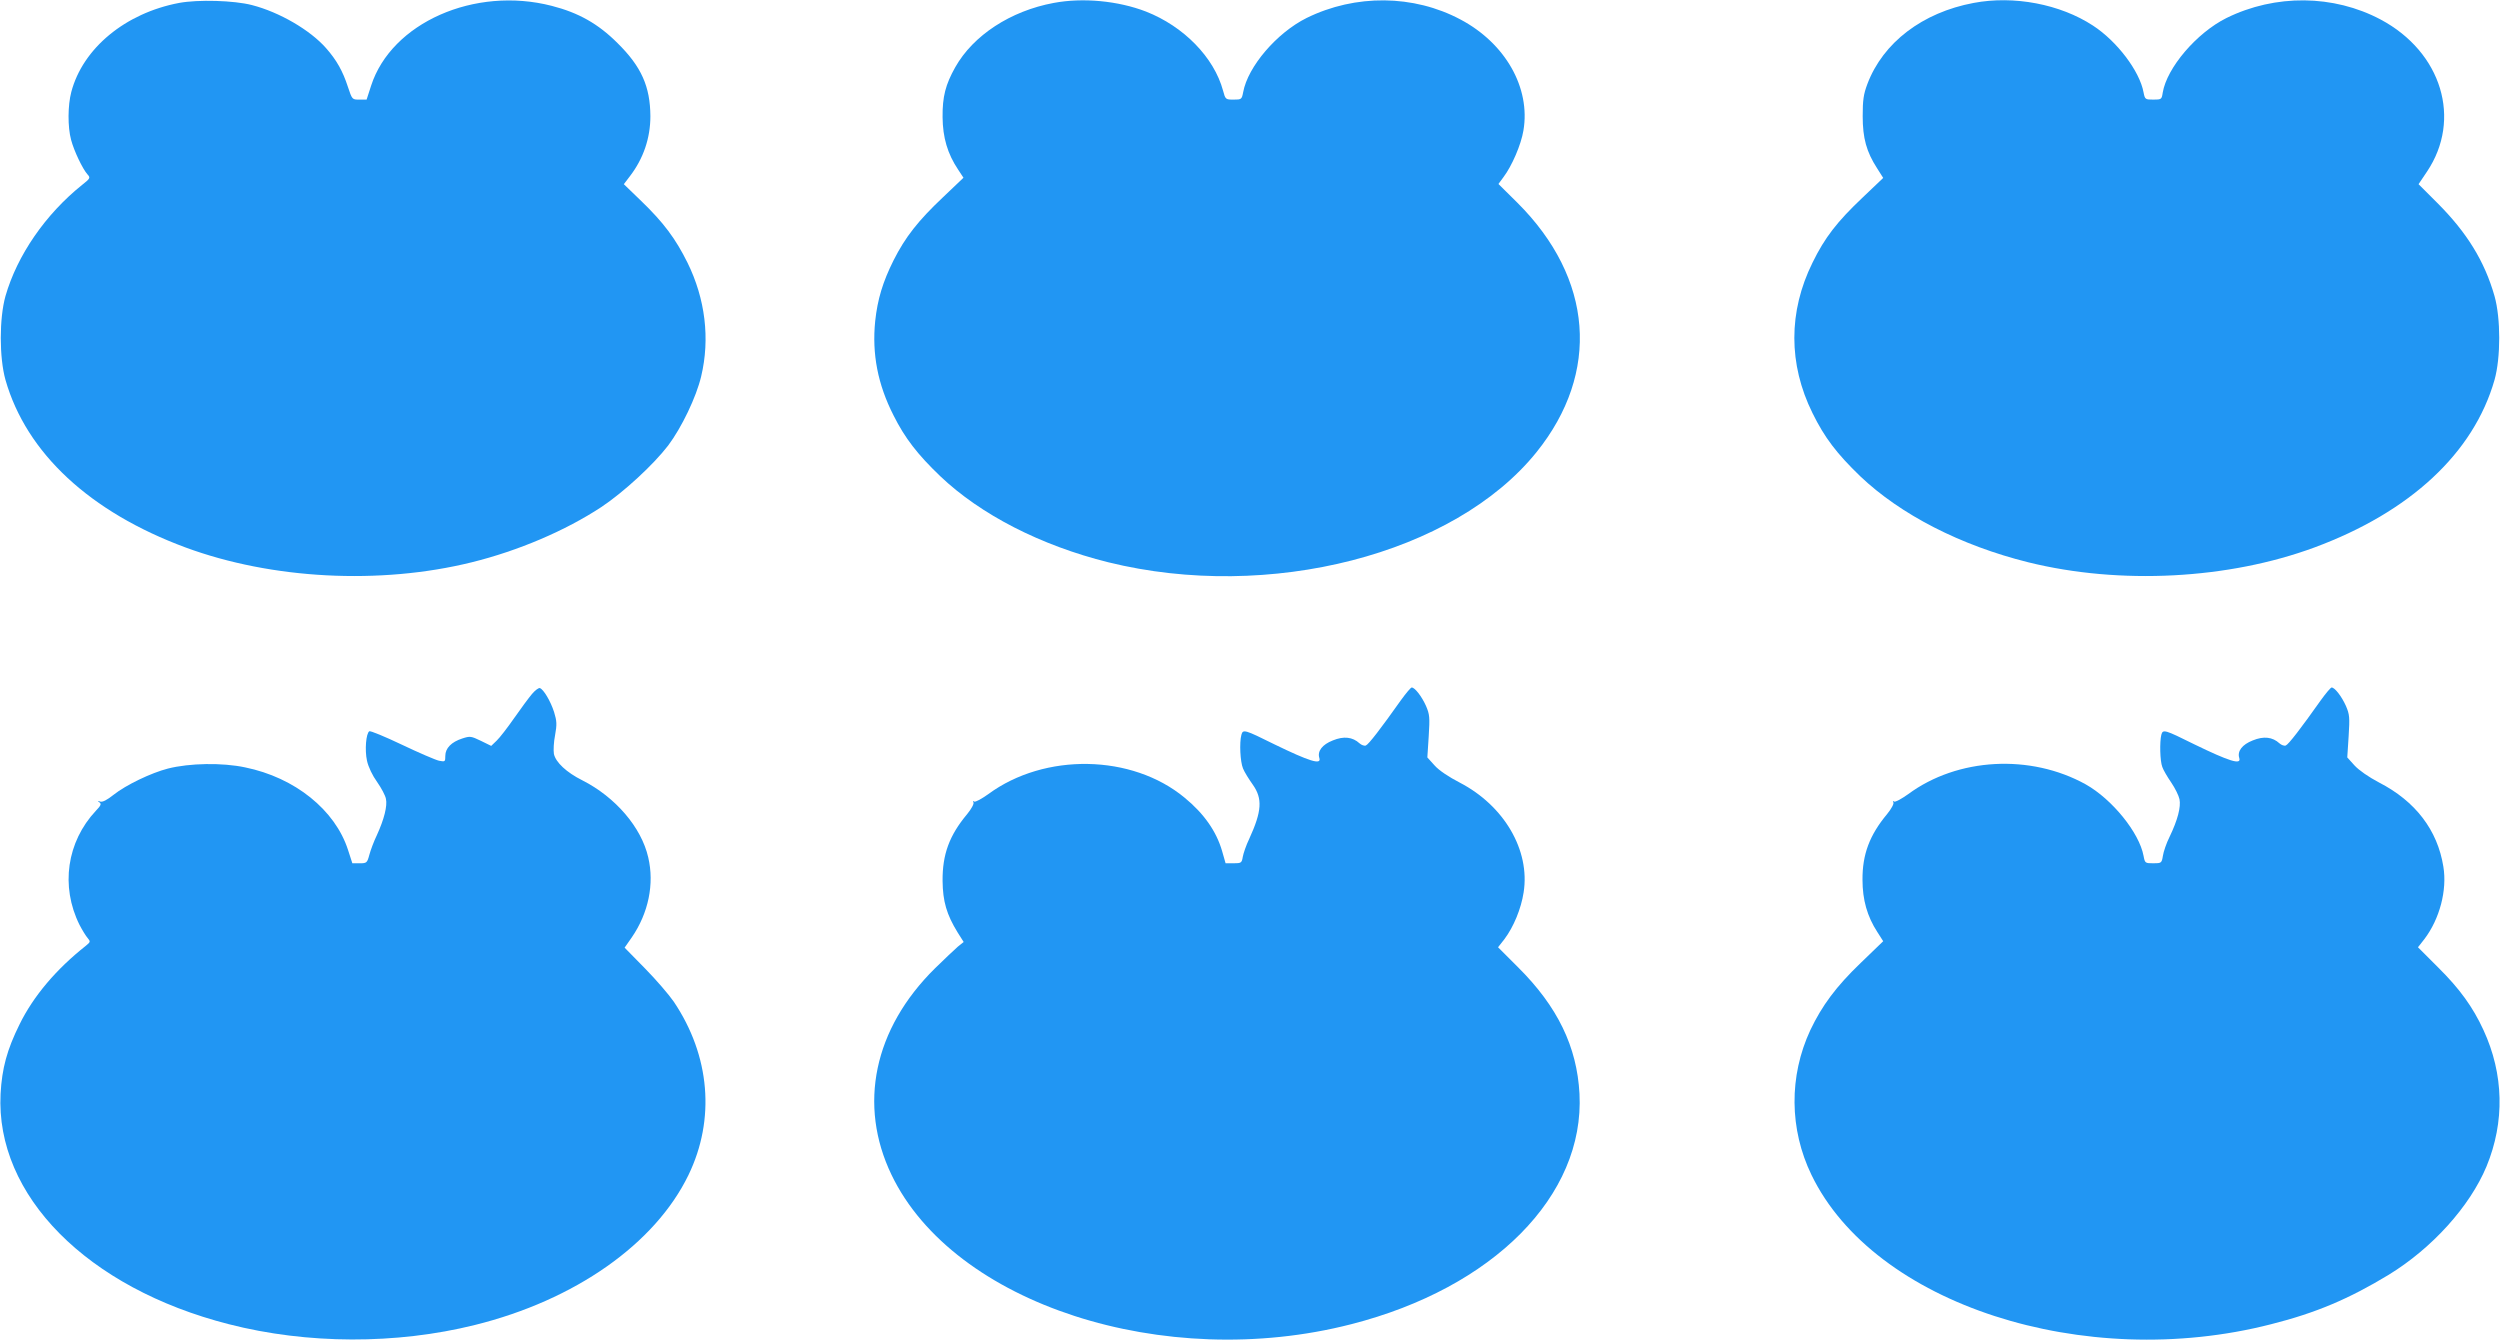 <?xml version="1.0" standalone="no"?>
<!DOCTYPE svg PUBLIC "-//W3C//DTD SVG 20010904//EN"
 "http://www.w3.org/TR/2001/REC-SVG-20010904/DTD/svg10.dtd">
<svg version="1.0" xmlns="http://www.w3.org/2000/svg"
 width="1280pt" height="686pt" viewBox="0 0 1280 686"
 preserveAspectRatio="xMidYMid meet">
<g transform="translate(0,686) scale(0.1,-0.1)"
fill="#2196f3" stroke="none">
<path d="M917 6845 c-275 -52 -493 -232 -552 -456 -18 -68 -19 -179 -1 -245
15 -57 59 -149 84 -177 16 -17 14 -21 -28 -54 -187 -150 -332 -360 -392 -569
-32 -114 -32 -315 0 -429 107 -375 433 -677 922 -858 441 -163 996 -192 1465
-76 239 59 480 162 664 283 114 76 266 216 342 315 69 92 144 248 169 354 46
193 21 397 -70 582 -61 123 -122 205 -237 316 l-89 86 32 42 c68 89 104 194
104 306 -1 152 -46 254 -169 375 -98 98 -199 155 -336 190 -395 102 -821 -87
-925 -409 l-23 -71 -37 0 c-37 0 -37 0 -59 66 -26 80 -58 137 -112 198 -82 93
-239 184 -379 220 -92 24 -276 29 -373 11z"/>
<path d="M5395 6845 c-221 -41 -412 -166 -504 -329 -50 -89 -66 -151 -65 -256
1 -104 25 -187 80 -269 l27 -41 -106 -101 c-126 -119 -192 -203 -252 -322 -55
-110 -82 -199 -94 -311 -17 -168 13 -324 94 -483 58 -116 123 -200 239 -311
207 -197 515 -355 861 -441 823 -203 1771 41 2192 564 328 408 290 890 -98
1277 l-97 96 25 34 c44 58 91 167 103 240 37 218 -92 446 -322 568 -240 128
-538 131 -788 8 -153 -76 -301 -249 -325 -380 -7 -37 -9 -38 -49 -38 -41 0
-42 1 -54 46 -46 170 -201 329 -395 405 -143 55 -323 72 -472 44z"/>
<path d="M10105 6845 c-262 -49 -464 -203 -544 -415 -20 -53 -24 -83 -24 -165
0 -112 19 -182 74 -267 l31 -49 -105 -100 c-131 -124 -194 -205 -257 -334
-124 -251 -124 -519 0 -770 62 -126 124 -207 244 -323 207 -197 515 -355 861
-441 469 -116 1024 -87 1465 76 489 181 815 483 922 858 32 114 32 315 0 429
-51 179 -142 326 -293 477 l-96 96 43 64 c180 268 76 612 -237 779 -241 128
-539 131 -789 8 -153 -76 -306 -255 -327 -383 -5 -34 -7 -35 -48 -35 -41 0
-43 1 -50 37 -20 109 -136 262 -259 342 -168 110 -405 155 -611 116z"/>
<path d="M2724 3307 c-16 -19 -57 -74 -91 -123 -34 -49 -75 -102 -90 -116
l-28 -27 -53 26 c-50 24 -55 25 -95 12 -56 -18 -87 -50 -87 -89 0 -30 -1 -31
-32 -25 -18 4 -104 41 -190 82 -86 41 -161 72 -167 69 -17 -11 -24 -96 -12
-151 7 -32 28 -76 52 -109 21 -30 42 -69 45 -86 8 -36 -9 -104 -46 -185 -16
-33 -33 -79 -39 -102 -11 -41 -14 -43 -49 -43 l-38 0 -22 68 c-66 205 -272
371 -527 423 -117 25 -285 22 -395 -6 -86 -22 -215 -84 -278 -134 -34 -27 -57
-39 -69 -35 -14 5 -15 4 -4 -4 11 -8 8 -16 -18 -43 -149 -159 -182 -387 -84
-584 14 -27 33 -58 42 -68 15 -18 14 -20 -9 -39 -152 -120 -269 -258 -340
-403 -64 -129 -90 -225 -97 -355 -27 -520 443 -995 1169 -1180 401 -103 857
-104 1259 -4 513 127 923 415 1094 768 138 285 111 610 -75 887 -24 35 -90
112 -147 170 l-105 107 37 53 c85 124 116 273 84 409 -35 154 -168 309 -338
395 -80 40 -136 92 -145 135 -3 18 -1 61 6 96 10 55 9 72 -5 118 -18 56 -54
117 -73 123 -6 2 -24 -11 -40 -30z"/>
<path d="M7172 3274 c-102 -144 -165 -226 -179 -231 -7 -3 -22 2 -32 11 -36
33 -81 38 -137 15 -54 -21 -80 -55 -69 -90 12 -37 -51 -17 -230 70 -153 76
-161 78 -169 49 -11 -41 -6 -138 8 -172 7 -18 30 -55 50 -83 51 -72 47 -136
-18 -278 -16 -33 -30 -75 -33 -92 -5 -31 -8 -33 -47 -33 l-41 0 -18 63 c-29
100 -92 191 -192 273 -269 223 -716 231 -1005 18 -34 -24 -66 -42 -72 -38 -7
4 -8 3 -4 -4 4 -7 -10 -33 -32 -60 -92 -110 -127 -207 -126 -342 1 -105 21
-173 77 -264 l31 -49 -30 -24 c-16 -14 -69 -64 -117 -111 -313 -309 -395 -699
-222 -1058 318 -660 1395 -1010 2353 -764 728 186 1196 658 1169 1180 -13 241
-112 446 -314 647 l-103 103 33 42 c47 63 85 155 98 239 34 216 -100 444 -327
562 -56 29 -106 62 -129 88 l-37 41 7 108 c6 97 5 112 -14 156 -22 49 -57 94
-73 94 -5 0 -30 -30 -56 -66z"/>
<path d="M11882 3274 c-102 -144 -165 -226 -179 -231 -7 -3 -22 2 -32 11 -36
33 -81 38 -137 15 -54 -21 -80 -55 -69 -90 12 -37 -51 -17 -230 70 -153 76
-161 78 -169 49 -9 -37 -7 -134 5 -165 5 -15 26 -51 46 -80 19 -28 38 -66 42
-85 8 -39 -9 -106 -51 -193 -16 -32 -31 -76 -34 -97 -6 -37 -8 -38 -49 -38
-42 0 -43 1 -50 38 -22 119 -161 290 -296 366 -283 157 -656 137 -909 -50 -34
-24 -66 -42 -72 -38 -7 4 -8 3 -4 -4 4 -7 -10 -33 -32 -60 -90 -108 -127 -207
-126 -337 0 -102 24 -187 76 -267 l30 -47 -115 -111 c-126 -121 -198 -218
-258 -344 -110 -236 -108 -507 6 -742 320 -661 1395 -1010 2353 -764 230 58
399 130 602 253 222 136 415 349 501 555 94 228 89 472 -16 699 -54 117 -121
210 -232 320 l-103 103 33 42 c78 103 117 250 97 371 -30 187 -143 335 -330
431 -53 28 -102 62 -125 87 l-37 41 7 108 c6 97 5 112 -14 156 -22 49 -57 94
-73 94 -5 0 -30 -30 -56 -66z"/>
</g>
</svg>
